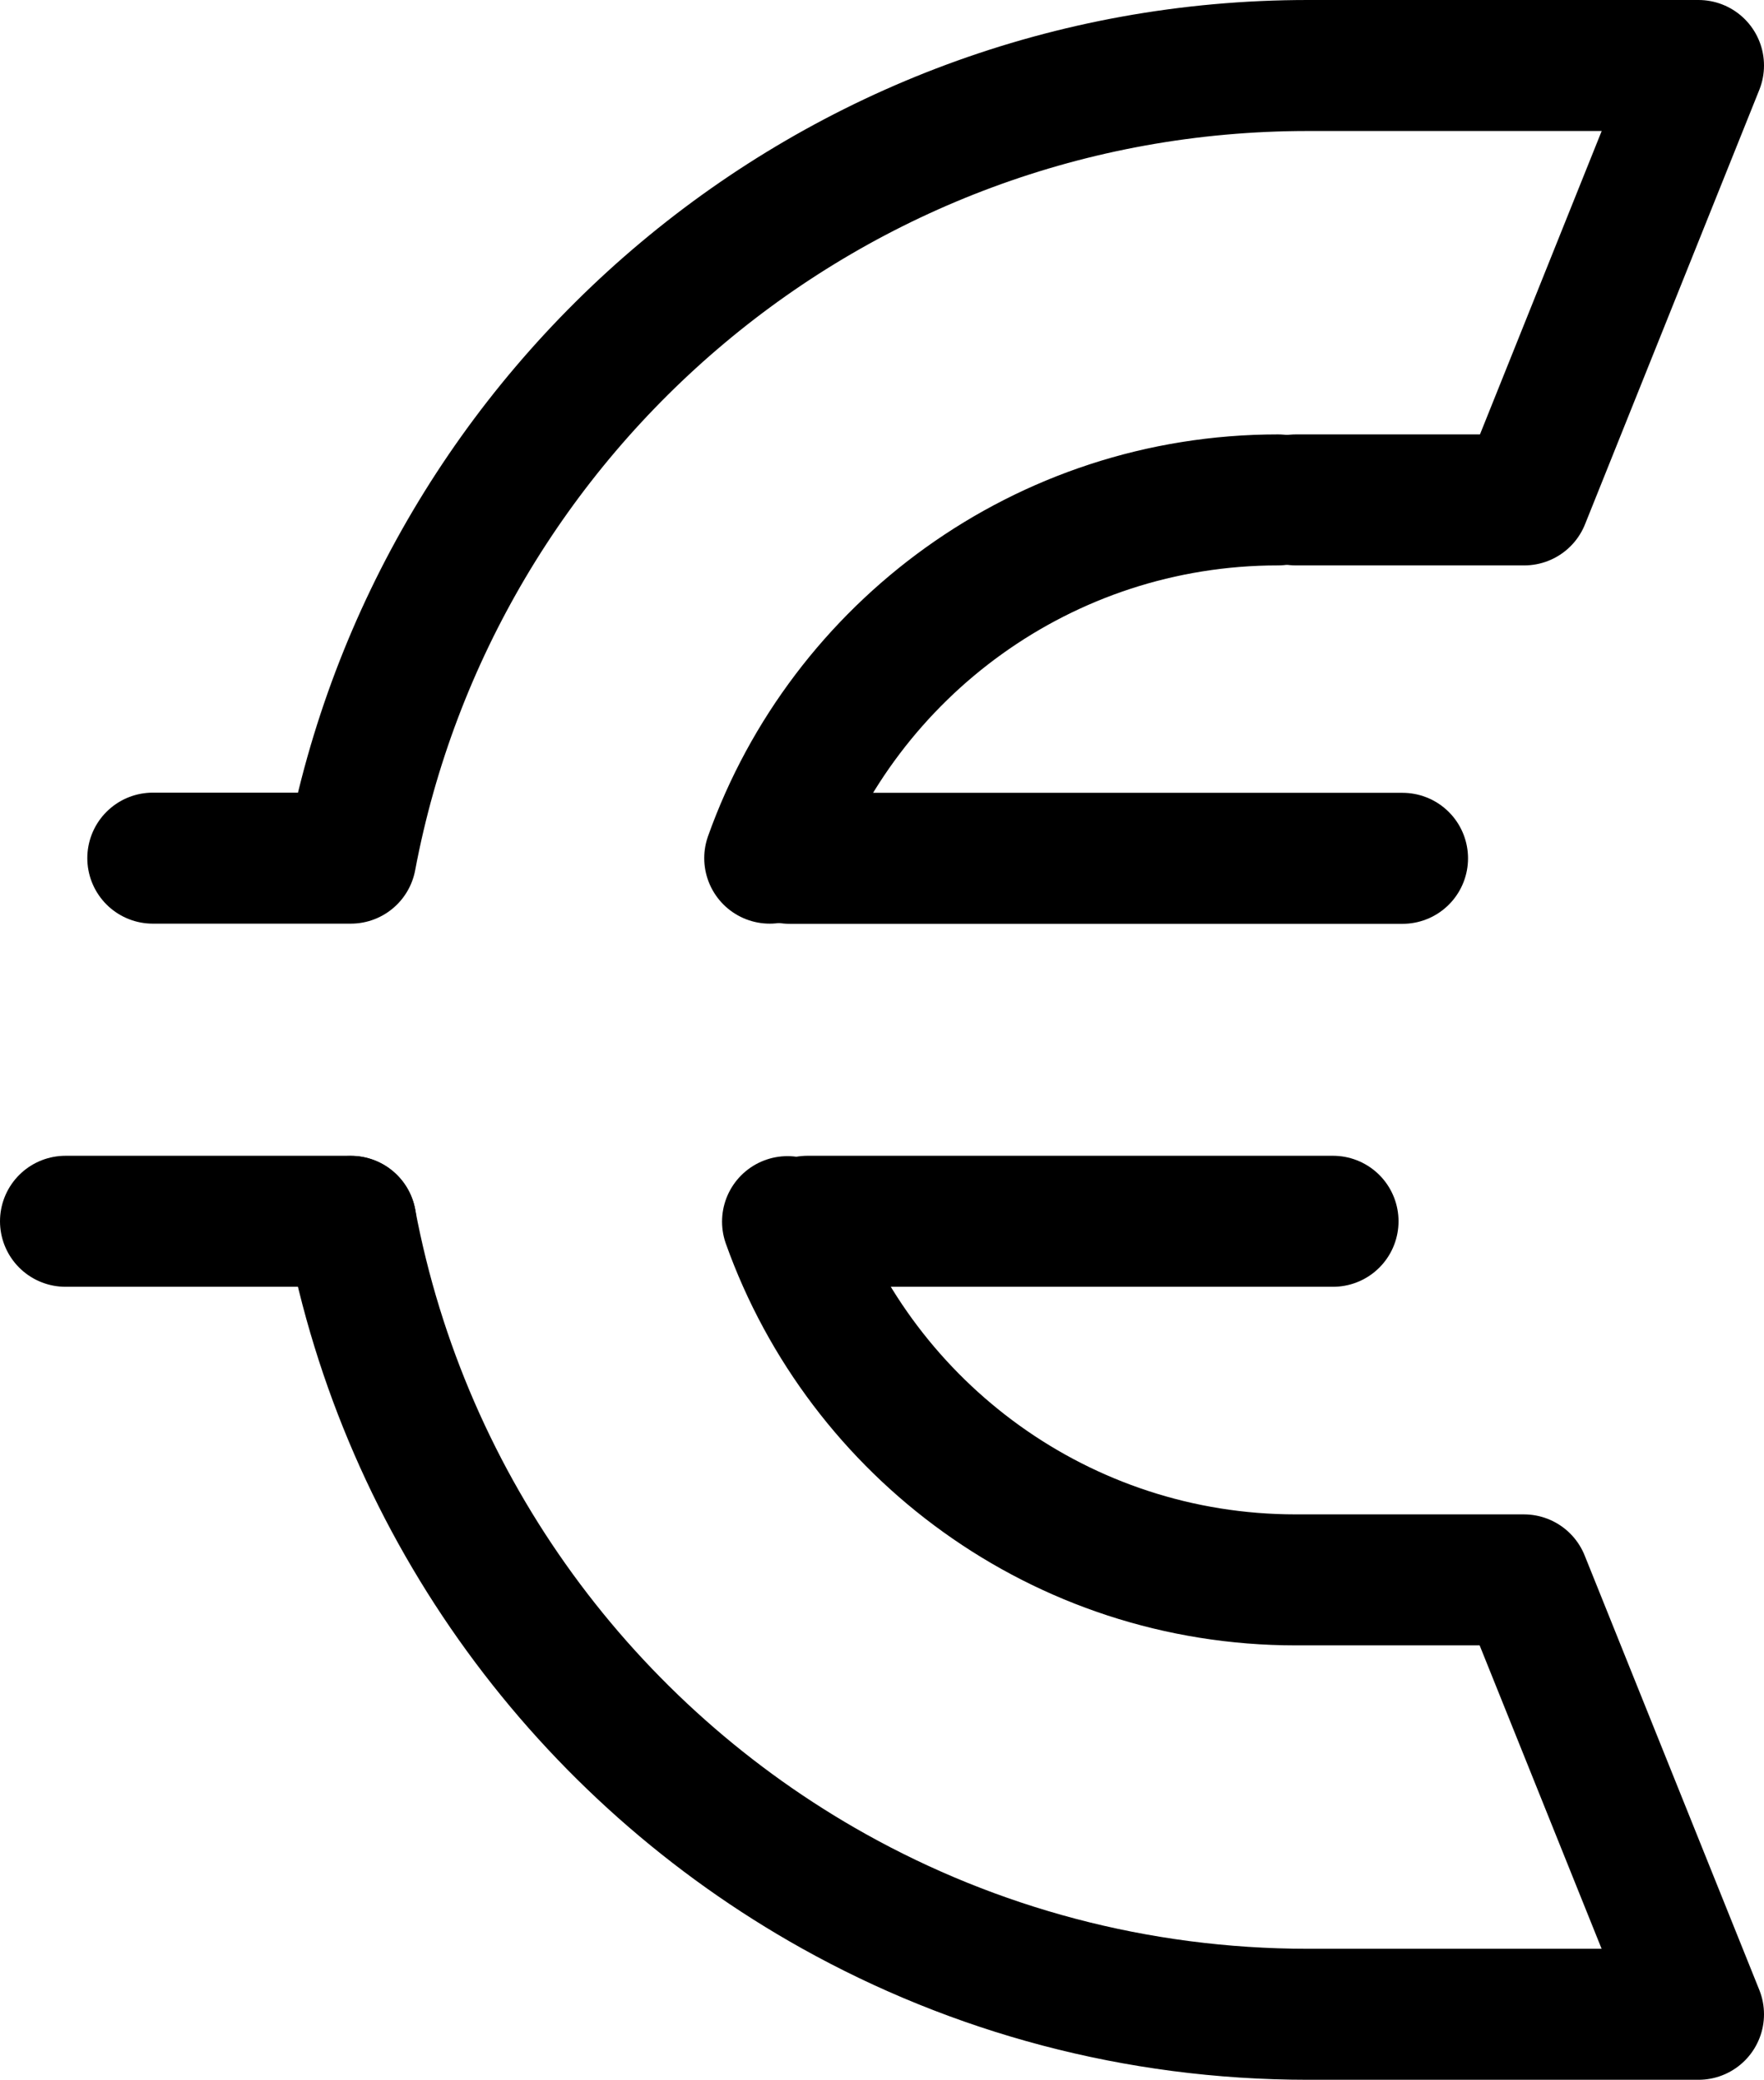 <svg xmlns="http://www.w3.org/2000/svg" id="Calque_2" viewBox="91.33 82.31 101.02 119.07">
    <defs>
        <style>.cls-1{fill:none;stroke:#000;stroke-linecap:round;stroke-linejoin:round;stroke-width:7.5px;}</style>
    </defs>
    <line class="cls-1" x1="167.67" y1="152.23" x2="137.57" y2="152.23"></line>
    <path class="cls-1" d="M165.54,110.93h13.08l9.98-24.87h-22.37c-27.25,0-49.94,19.55-54.81,45.38h-11.34"></path>
    <path class="cls-1" d="M111.42,152.24c3.11,16.5,13.48,30.43,27.67,38.35,8.03,4.48,17.29,7.04,27.14,7.04h22.37l-10-24.87h-13.06c-13.42,0-24.85-8.56-29.11-20.51"></path>
    <line class="cls-1" x1="111.42" y1="152.23" x2="95.08" y2="152.23"></line>
    <line class="cls-1" x1="171.65" y1="131.45" x2="136.55" y2="131.45"></line>
    <path class="cls-1" d="M164.52,110.93c-13.42,0-24.85,8.56-29.11,20.51"></path>
</svg>
